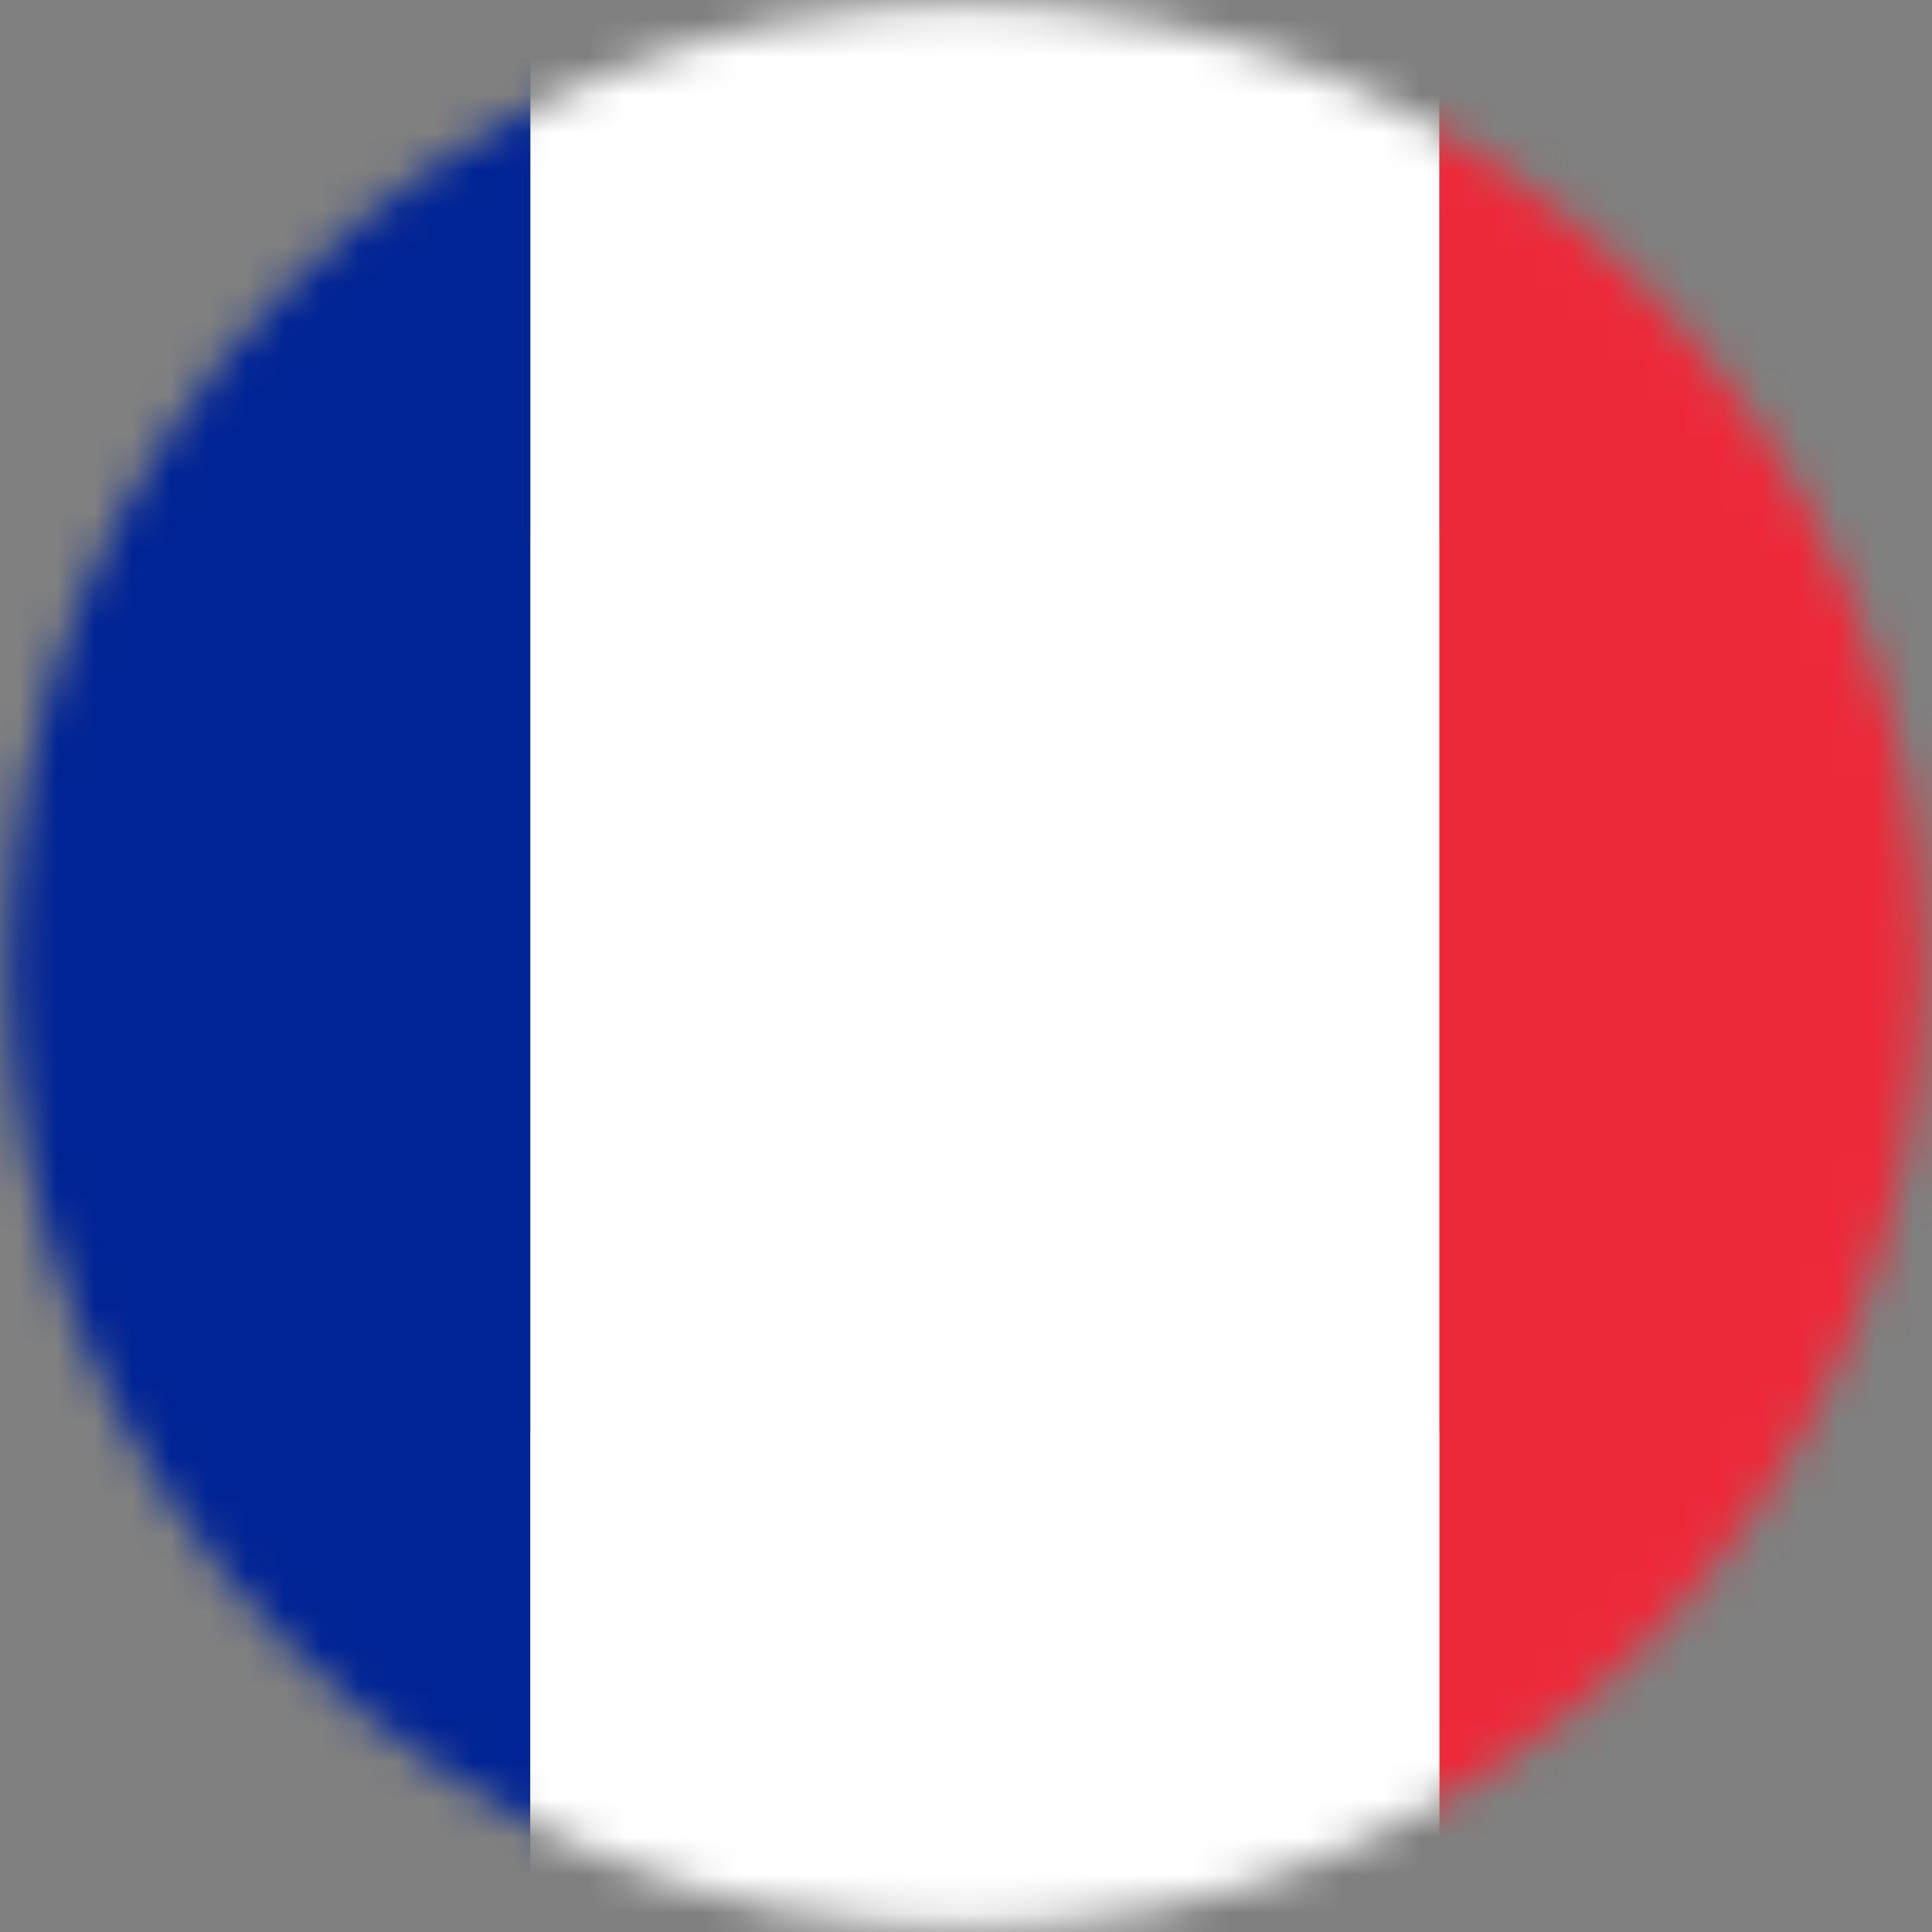 <?xml version="1.0" encoding="UTF-8"?> <svg xmlns="http://www.w3.org/2000/svg" width="51" height="51" viewBox="0 0 51 51" fill="none"><rect x="0" y="0" width="51" height="51" fill="#808080" stroke="none"/><mask id="mask0_358_1204" style="mask-type:luminance" maskUnits="userSpaceOnUse" x="0" y="0" width="51" height="51"><path d="M25.499 50.887C39.459 50.887 50.776 39.521 50.776 25.5C50.776 11.479 39.459 0.113 25.499 0.113C11.539 0.113 0.222 11.479 0.222 25.5C0.222 39.521 11.539 50.887 25.499 50.887Z" fill="white"></path></mask><g mask="url(#mask0_358_1204)"><g clip-path="url(#clip0_358_1204)"><path d="M93 -10H-43V14.192H93V-10Z" fill="black"></path><path d="M93 37.808H-43V62H93V37.808Z" fill="#FFCE00"></path><path d="M93 14.192H-43V37.808H93V14.192Z" fill="#DD0000"></path></g><g clip-path="url(#clip1_358_1204)"><path d="M14 1H-10V56H14V1Z" fill="#002395"></path><path d="M38 -2H14V56H38V-2Z" fill="white"></path><path d="M62 -2H38V56H62V-2Z" fill="#ED2939"></path></g></g><defs><clipPath id="clip0_358_1204"><rect width="136" height="72" fill="white" transform="translate(-43 -10)"></rect></clipPath><clipPath id="clip1_358_1204"><rect width="72" height="72" fill="white" transform="translate(-11 -10)"></rect></clipPath></defs></svg> 
